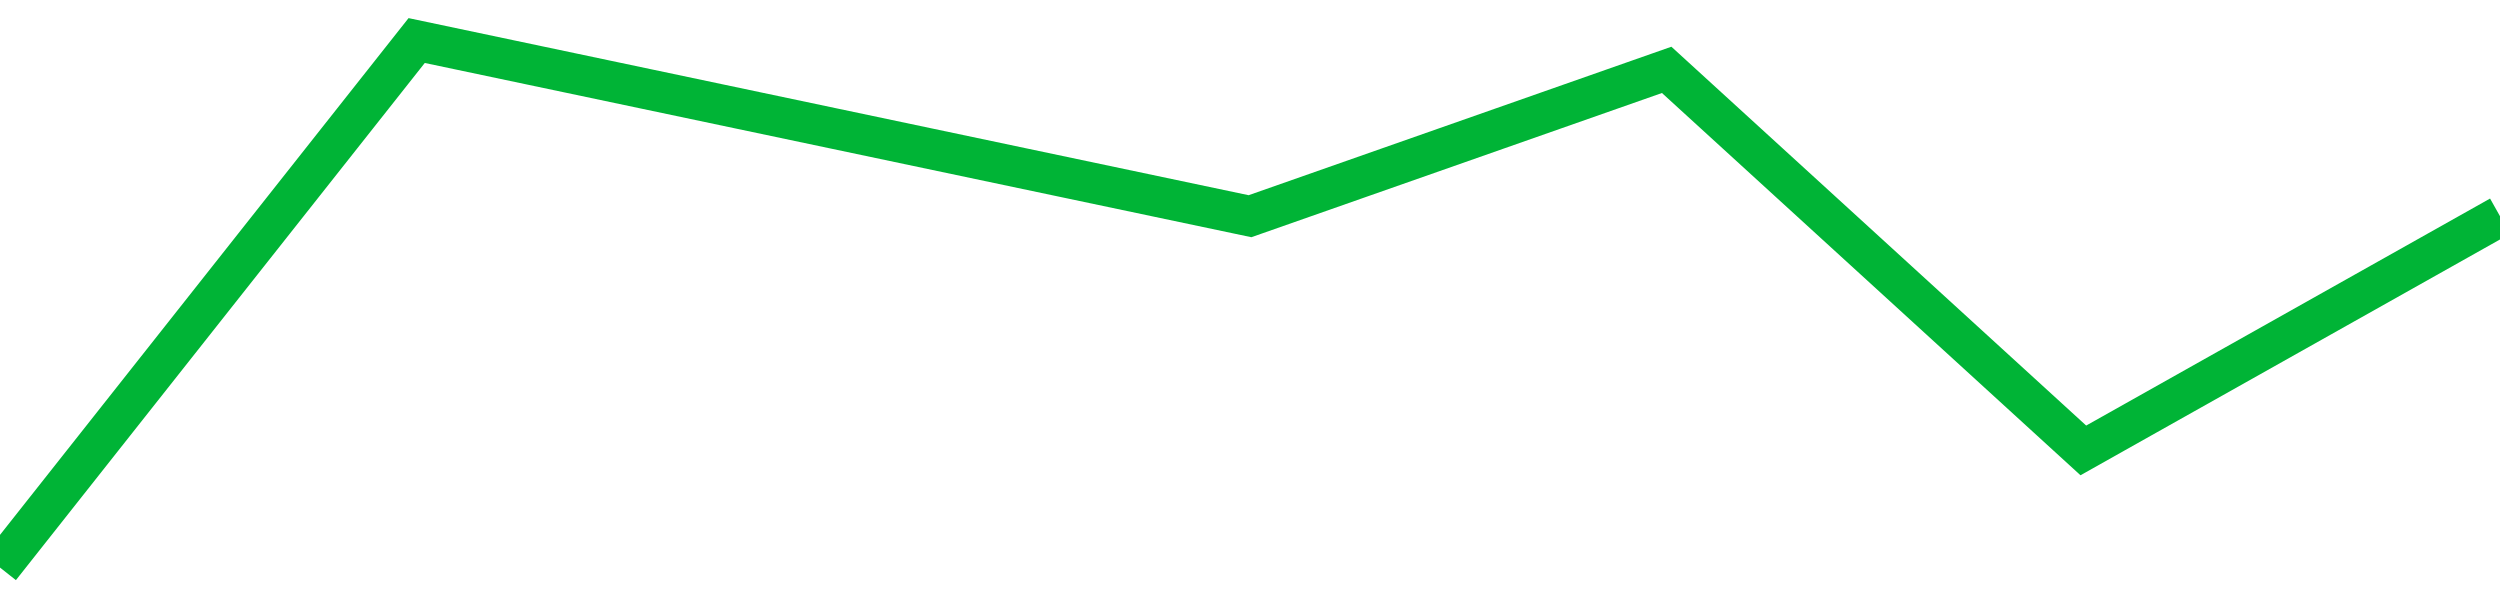 <!-- Generated with https://github.com/jxxe/sparkline/ --><svg viewBox="0 0 185 45" class="sparkline" xmlns="http://www.w3.org/2000/svg"><path class="sparkline--fill" d="M 0 42 L 0 42 L 30.833 3 L 61.667 9.5 L 92.5 16 L 123.333 5.17 L 154.167 33.33 L 185 16 V 45 L 0 45 Z" stroke="none" fill="none" ></path><path class="sparkline--line" d="M 0 42 L 0 42 L 30.833 3 L 61.667 9.5 L 92.5 16 L 123.333 5.17 L 154.167 33.33 L 185 16" fill="none" stroke-width="3" stroke="#00B436" ></path></svg>